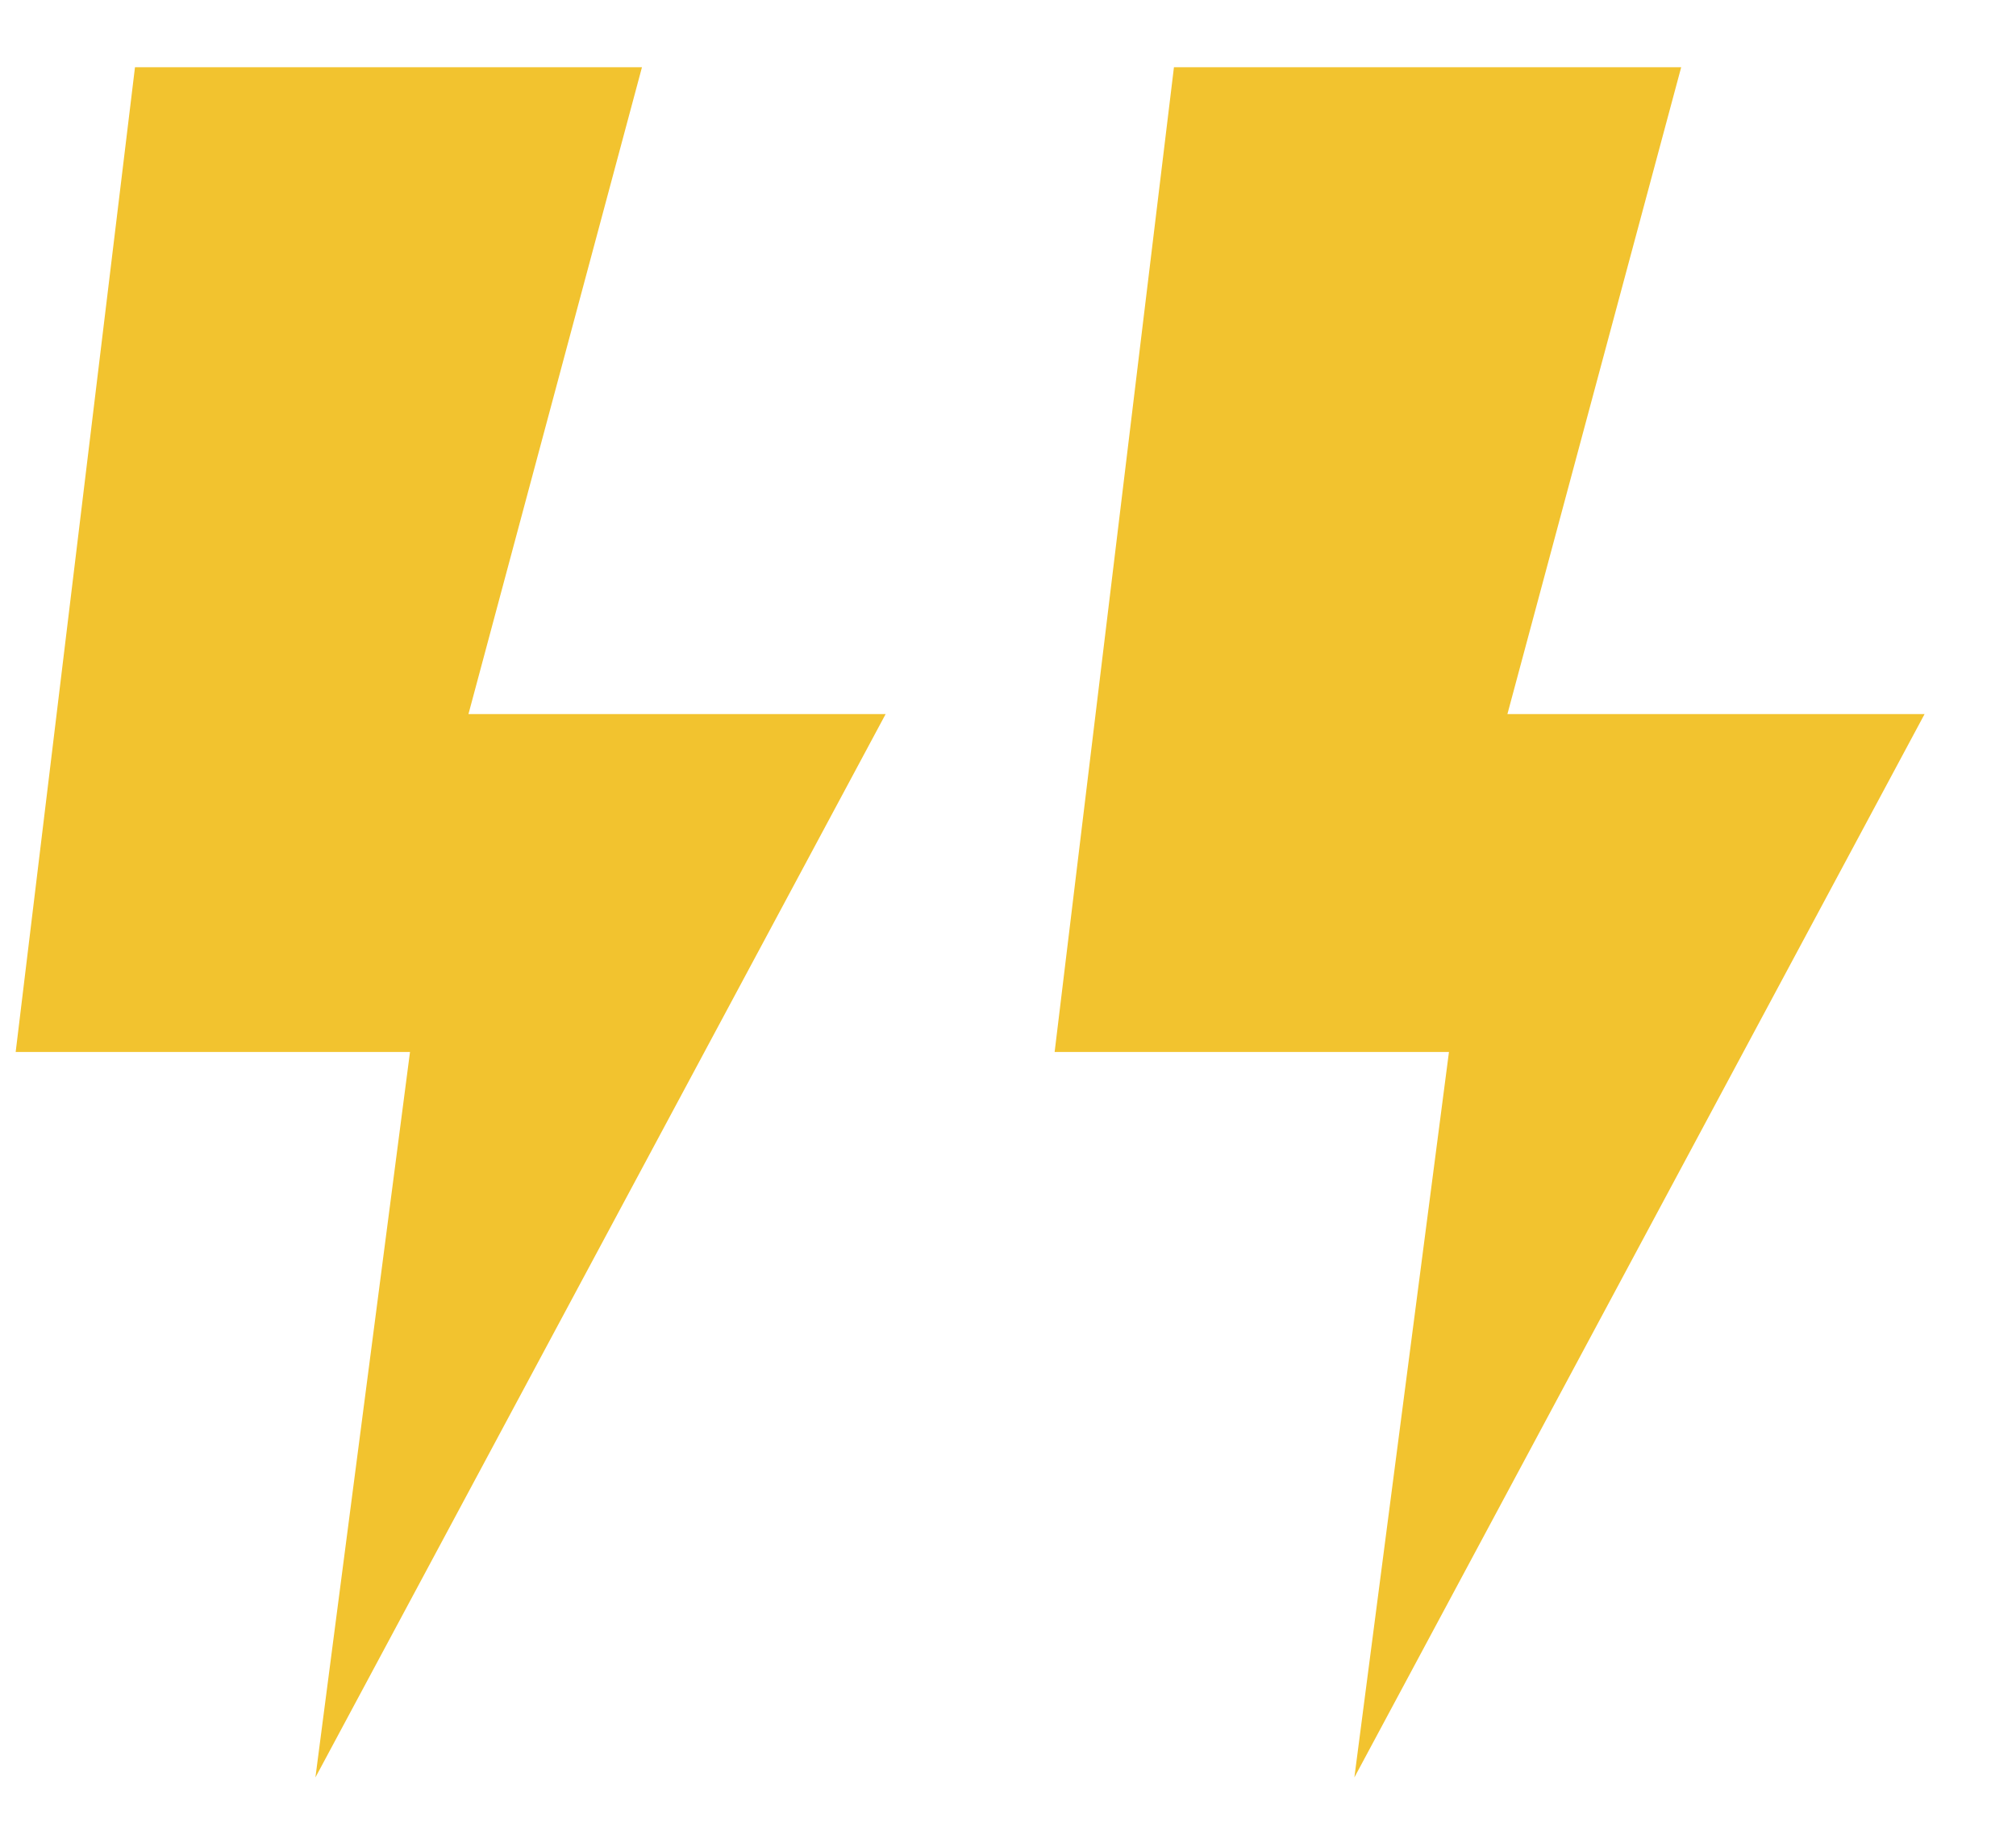 <svg xmlns="http://www.w3.org/2000/svg" xmlns:xlink="http://www.w3.org/1999/xlink" id="Layer_1" x="0px" y="0px" viewBox="0 0 758.7 686" style="enable-background:new 0 0 758.7 686;" xml:space="preserve"><style type="text/css">	.st0{fill:#F2C32F;}</style><polygon class="st0" points="241.6,25.3 176.3,268.8 333.3,268.8 118.7,669.1 154.3,396 5.9,396 50.8,25.3 "></polygon><polygon class="st0" points="632.7,25.3 567.3,268.8 724.3,268.8 509.7,669.1 545.3,396 396.9,396 441.8,25.3 "></polygon></svg>